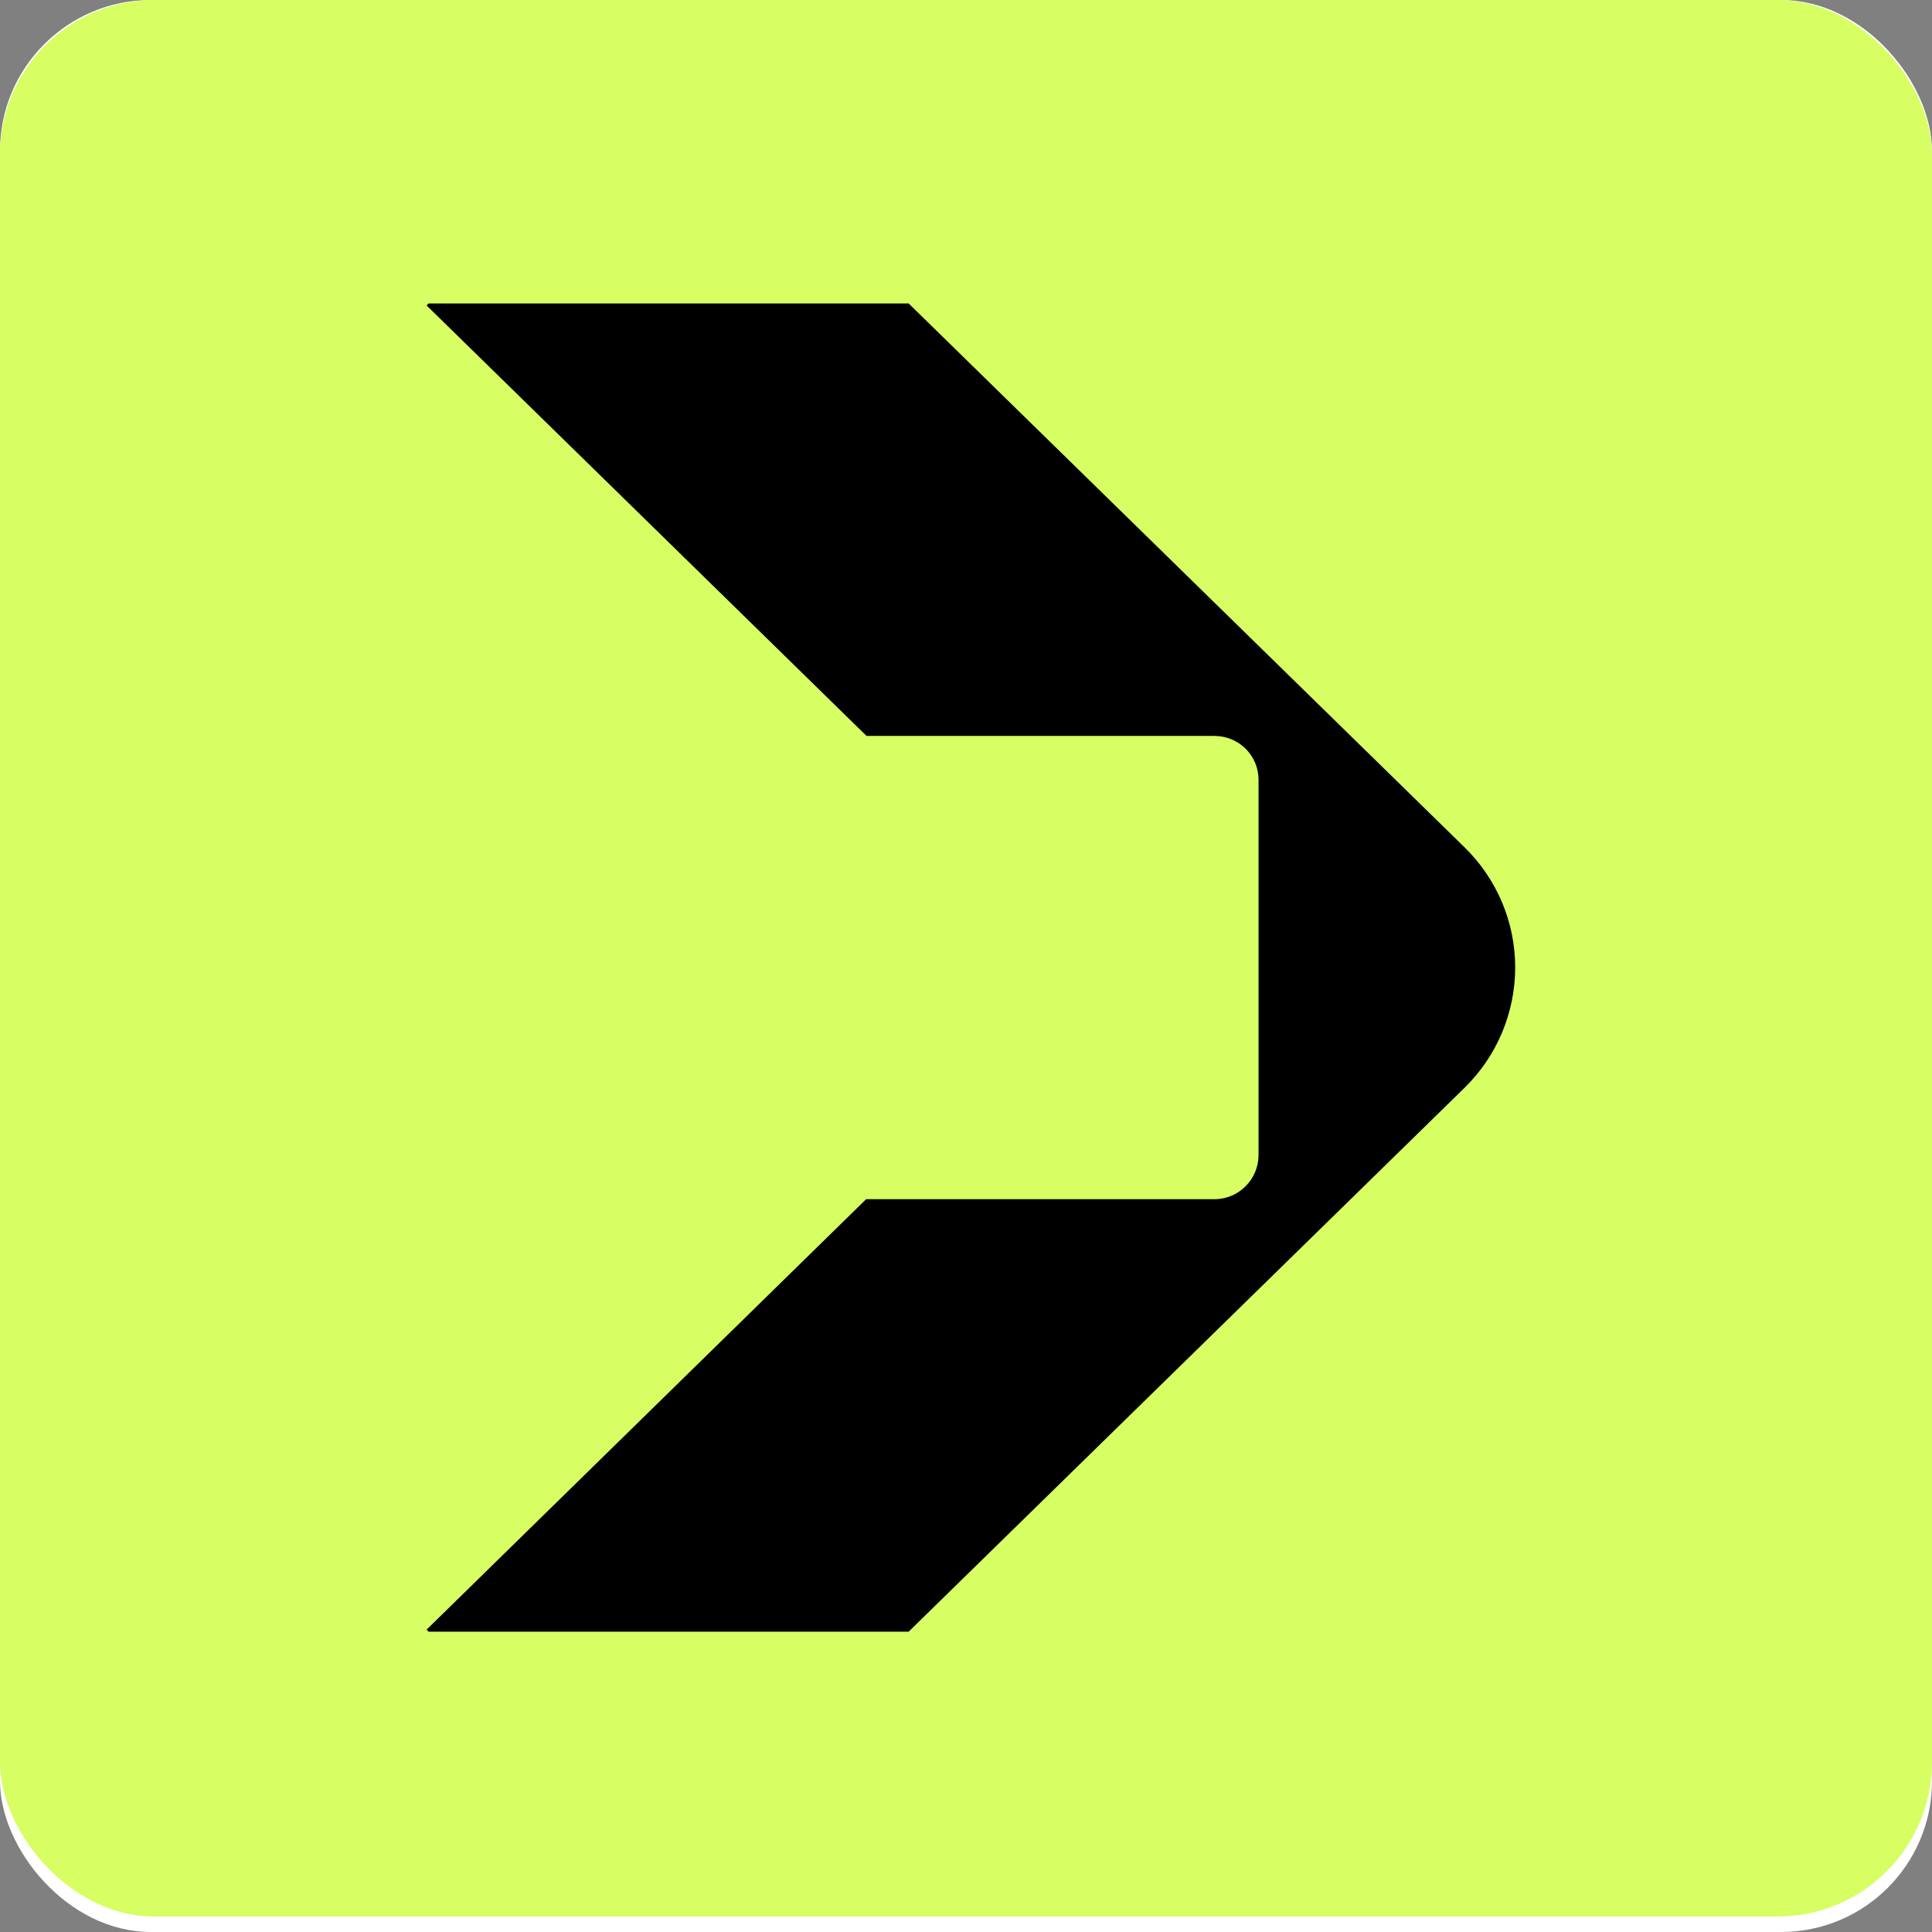 <svg width="256" height="256" viewBox="0 0 256 256" fill="none" xmlns="http://www.w3.org/2000/svg">
<rect x="0" y="0" width="256" height="256" fill="#808080" stroke="none"/>
<rect width="256" height="256" rx="20" fill="white"/>
<rect width="256" height="253.952" rx="20.48" fill="#D7FE63"/>
<path d="M200.771 128.185C200.771 134.184 198.347 139.96 194.03 144.168L120.398 216.208H56.795L56.524 215.939L114.77 158.899H160.917C164.163 158.899 166.764 156.257 166.764 153.033V103.336C166.764 100.112 164.163 97.515 160.917 97.515H114.822L56.524 40.474L56.795 40.206H120.398L194.03 112.245C198.347 116.454 200.771 122.185 200.771 128.185Z" fill="black"/>
</svg>

